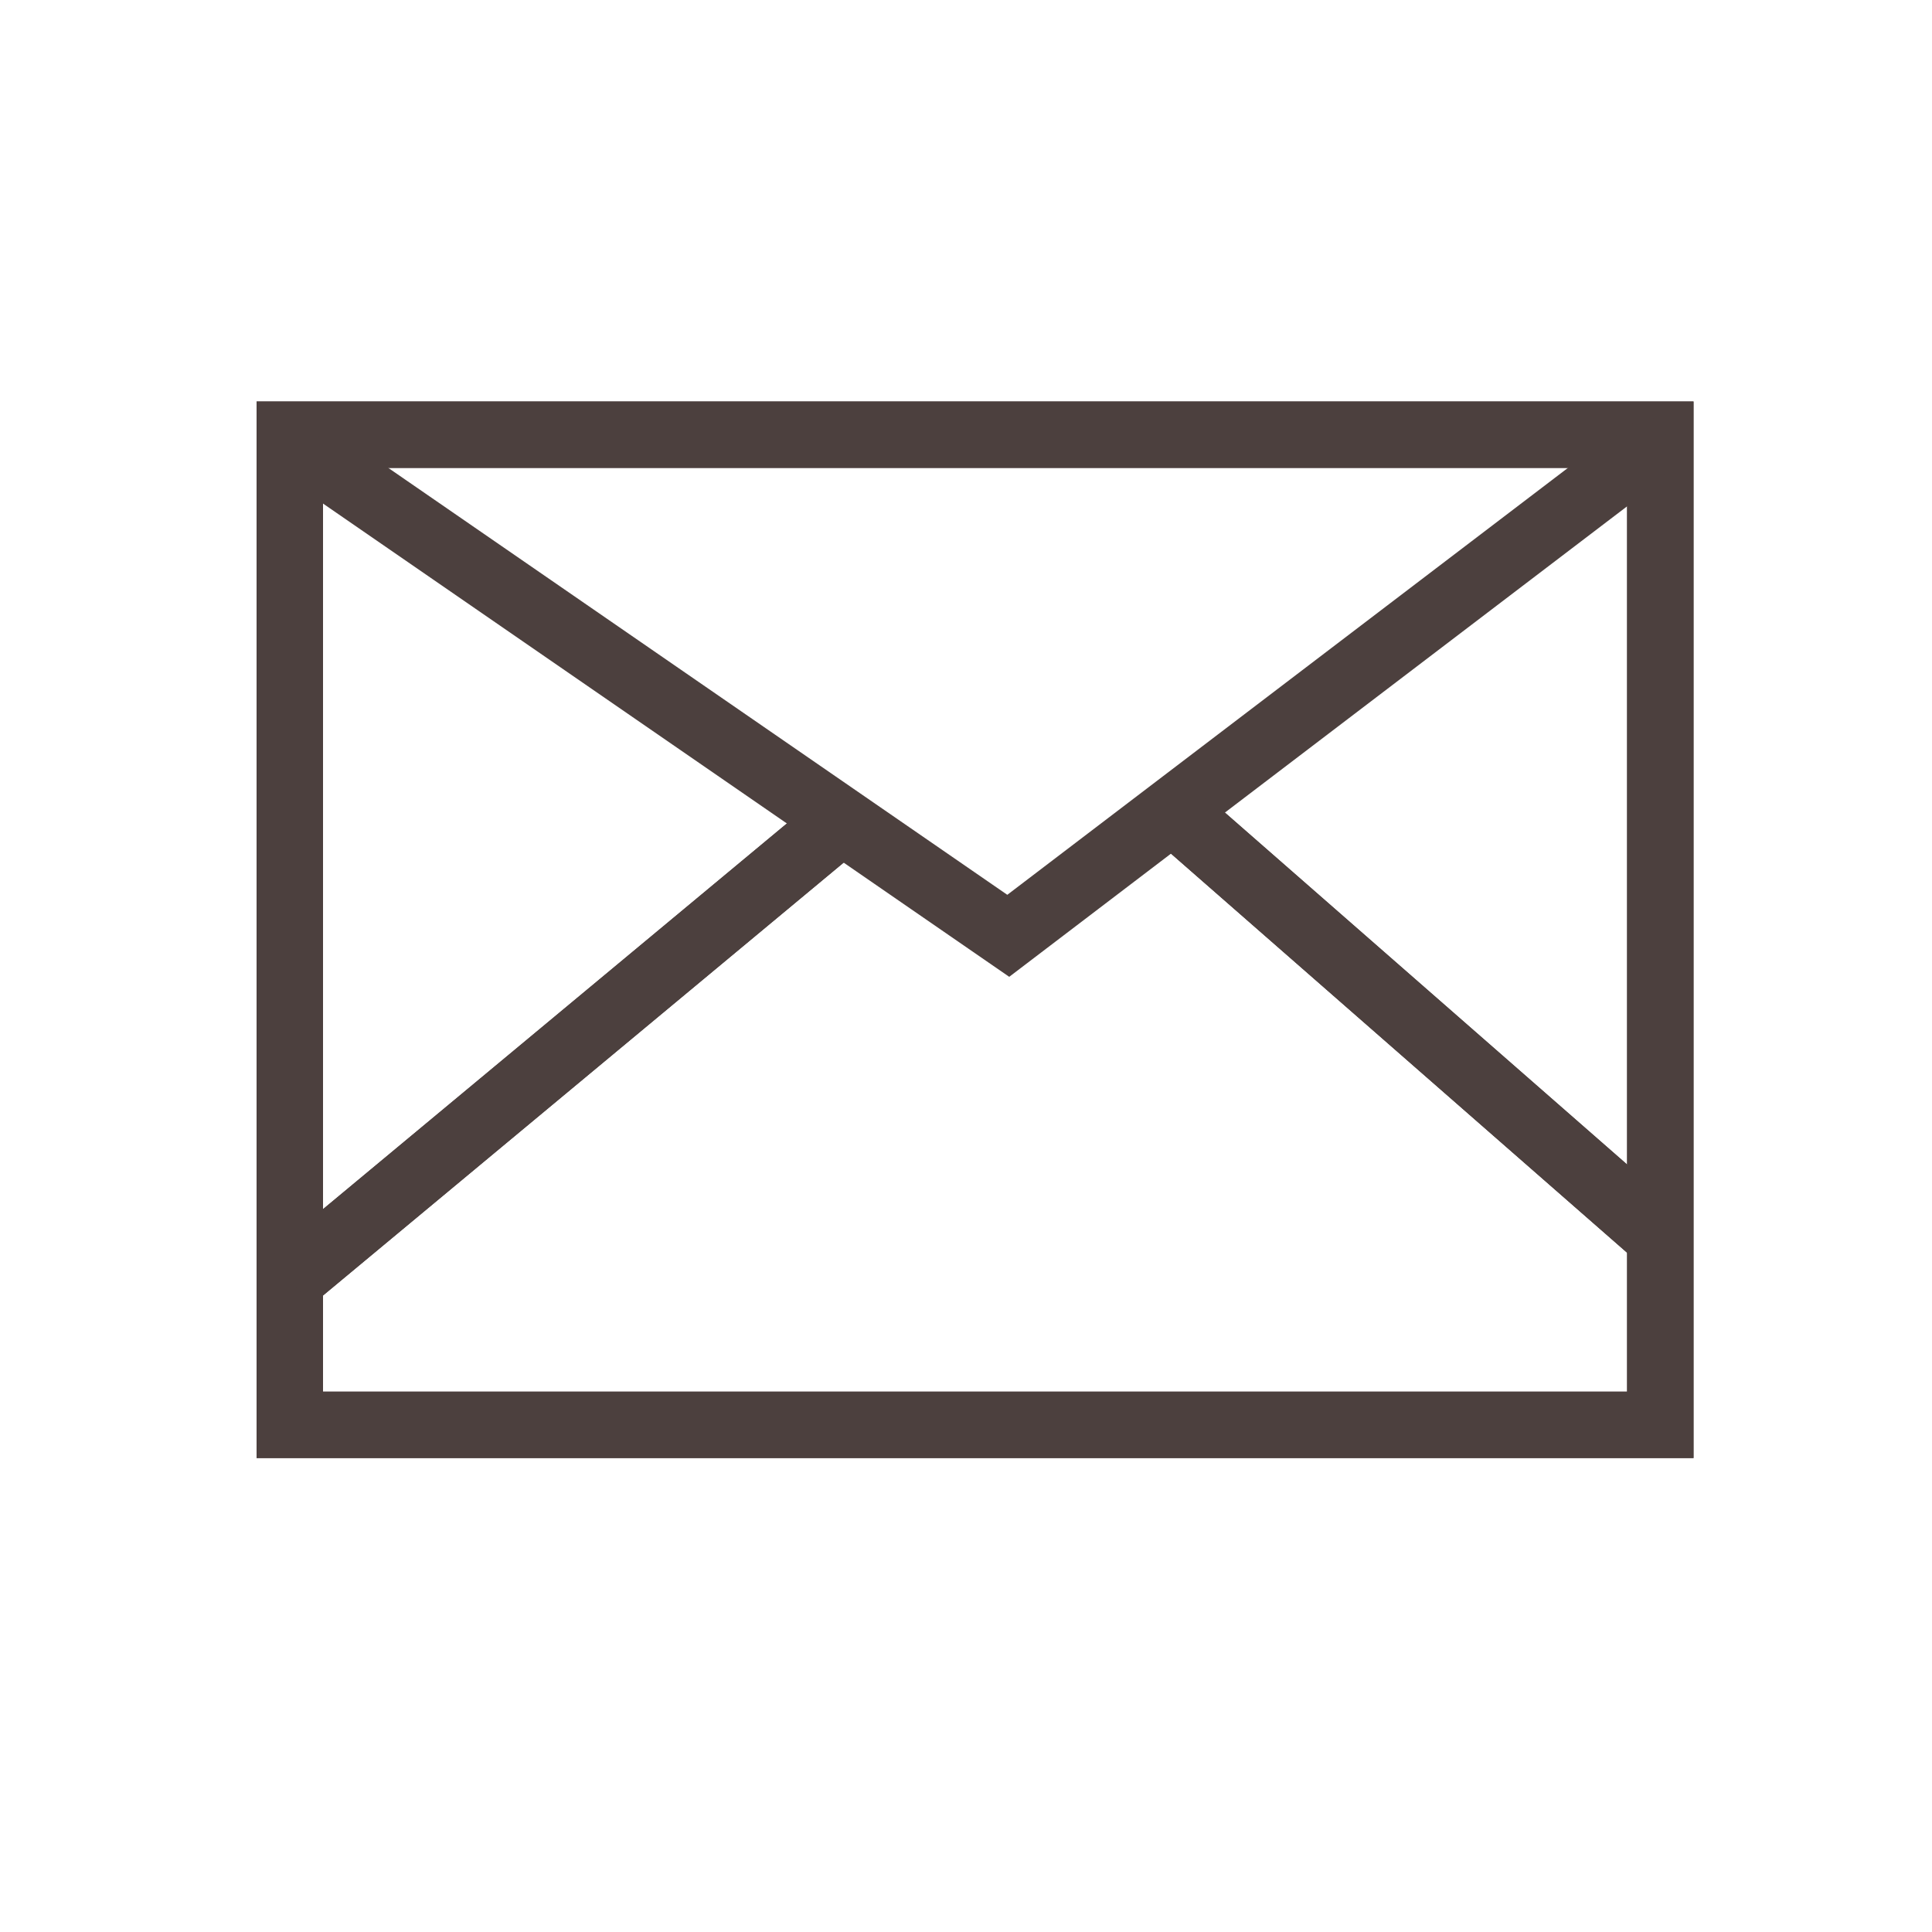 <?xml version="1.0" encoding="UTF-8"?>
<svg xmlns="http://www.w3.org/2000/svg" version="1.1" viewBox="0 0 32 32">
  <defs>
    <style>
      .cls-1 {
        stroke-width: 1.1px;
      }

      .cls-1, .cls-2 {
        fill: none;
        stroke: #4c403e;
        stroke-miterlimit: 10;
      }
    </style>
  </defs>
  <!-- Generator: Adobe Illustrator 28.7.1, SVG Export Plug-In . SVG Version: 1.2.0 Build 142)  -->
  <g>
    <g id="_レイヤー_1" data-name="レイヤー_1">
      <g>
        <rect class="cls-1" x="4.8" y="7.2" width="22.7" height="16.4"/>
        <polyline class="cls-1" points="5.1 7.5 16.7 15.5 27.6 7.2"/>
        <line class="cls-1" x1="4.8" y1="21.2" x2="13.7" y2="13.8"/>
        <line class="cls-1" x1="19.5" y1="13.5" x2="27.5" y2="20.5"/>
      </g>
      <g>
        <rect class="cls-1" x="4.8" y="7.2" width="22.7" height="16.4"/>
        <polyline class="cls-2" points="5.1 7.5 16.7 15.5 27.6 7.2"/>
        <line class="cls-1" x1="4.8" y1="21.2" x2="13.7" y2="13.8"/>
        <line class="cls-1" x1="19.5" y1="13.5" x2="27.5" y2="20.5"/>
      </g>
      <g>
        <rect class="cls-2" x="4.8" y="7.2" width="22.7" height="16.4"/>
        <polyline class="cls-2" points="5.1 7.5 16.7 15.5 27.6 7.2"/>
        <line class="cls-2" x1="4.8" y1="21.2" x2="13.7" y2="13.8"/>
        <line class="cls-2" x1="19.5" y1="13.5" x2="27.5" y2="20.5"/>
      </g>
      <g>
        <rect class="cls-2" x="4.8" y="7.2" width="22.7" height="16.4"/>
        <polyline class="cls-2" points="5.1 7.5 16.7 15.5 27.6 7.2"/>
        <line class="cls-2" x1="4.8" y1="21.2" x2="13.7" y2="13.8"/>
        <line class="cls-2" x1="19.5" y1="13.5" x2="27.5" y2="20.5"/>
      </g>
    </g>
  </g>
</svg>